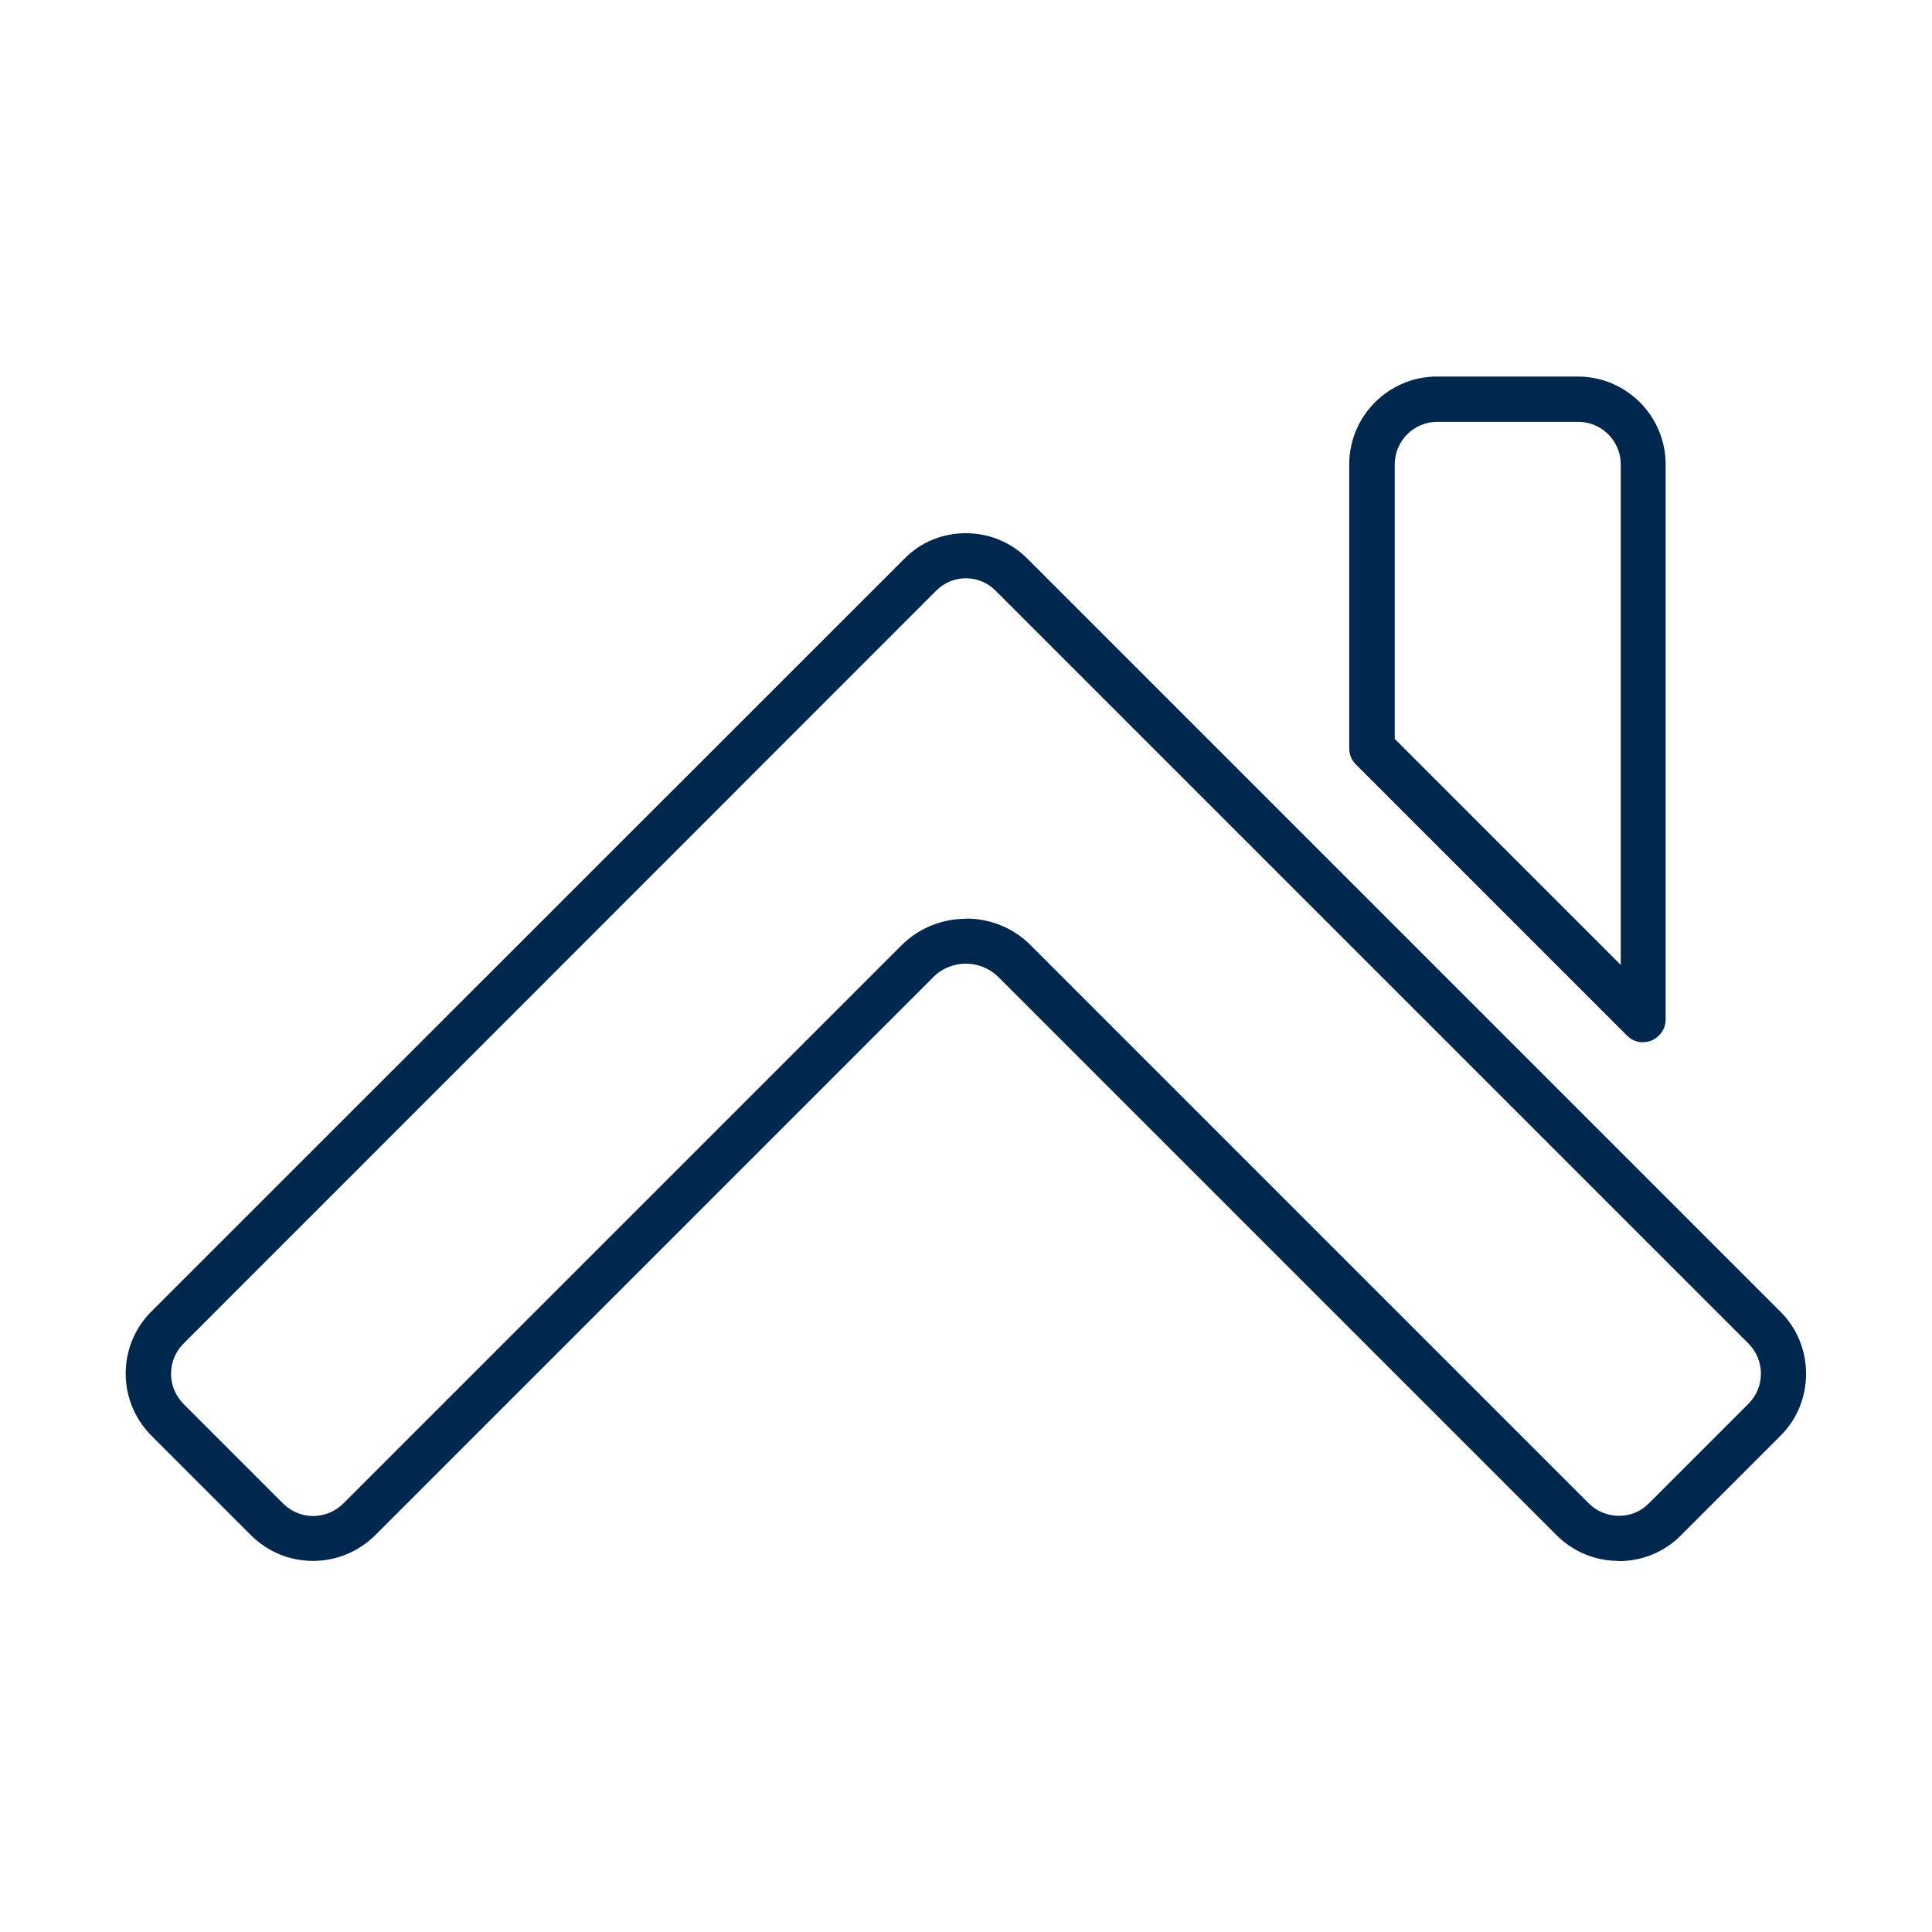 <svg width="122" height="122" viewBox="0 0 122 122" fill="none" xmlns="http://www.w3.org/2000/svg">
<path d="M102.217 98.566C100.735 98.566 99.344 97.994 98.291 96.941L63.061 61.711C62.515 61.165 61.774 60.853 60.994 60.853C60.214 60.853 59.473 61.152 58.927 61.711L23.697 96.941C22.644 97.981 21.253 98.566 19.771 98.566C18.289 98.566 16.898 97.994 15.845 96.941L9.566 90.662C7.395 88.491 7.395 84.968 9.566 82.81L57.12 35.269C58.147 34.229 59.525 33.67 60.994 33.67C62.463 33.67 63.841 34.242 64.868 35.269L112.422 82.823C113.475 83.863 114.047 85.267 114.047 86.749C114.047 88.231 113.475 89.635 112.422 90.675L106.143 96.954C105.103 98.007 103.699 98.579 102.217 98.579V98.566ZM61.007 58.006C62.554 58.006 64.01 58.604 65.089 59.696L100.319 94.926C100.826 95.433 101.502 95.719 102.23 95.719C102.958 95.719 103.621 95.446 104.128 94.926L110.407 88.647C111.46 87.594 111.46 85.891 110.407 84.838L62.853 37.284C62.359 36.79 61.696 36.517 60.994 36.517C60.292 36.517 59.629 36.79 59.135 37.284L11.594 84.838C11.087 85.345 10.801 86.021 10.801 86.749C10.801 87.477 11.087 88.14 11.594 88.66L17.873 94.939C18.38 95.446 19.056 95.732 19.771 95.732C20.486 95.732 21.175 95.446 21.682 94.939L56.912 59.709C58.004 58.617 59.46 58.019 60.994 58.019L61.007 58.006ZM103.764 65.819C103.387 65.819 103.023 65.676 102.75 65.403L85.616 48.269C85.343 47.996 85.2 47.645 85.2 47.255V29.328C85.2 26.26 87.696 23.777 90.751 23.777H99.63C102.698 23.777 105.181 26.273 105.181 29.328V64.376C105.181 64.961 104.83 65.468 104.297 65.702C104.128 65.78 103.946 65.806 103.751 65.806L103.764 65.819ZM90.764 26.637C89.282 26.637 88.073 27.846 88.073 29.328V46.657L102.347 60.931V29.328C102.347 27.846 101.138 26.637 99.656 26.637H90.777H90.764Z" fill="#00274D"/>
</svg>

